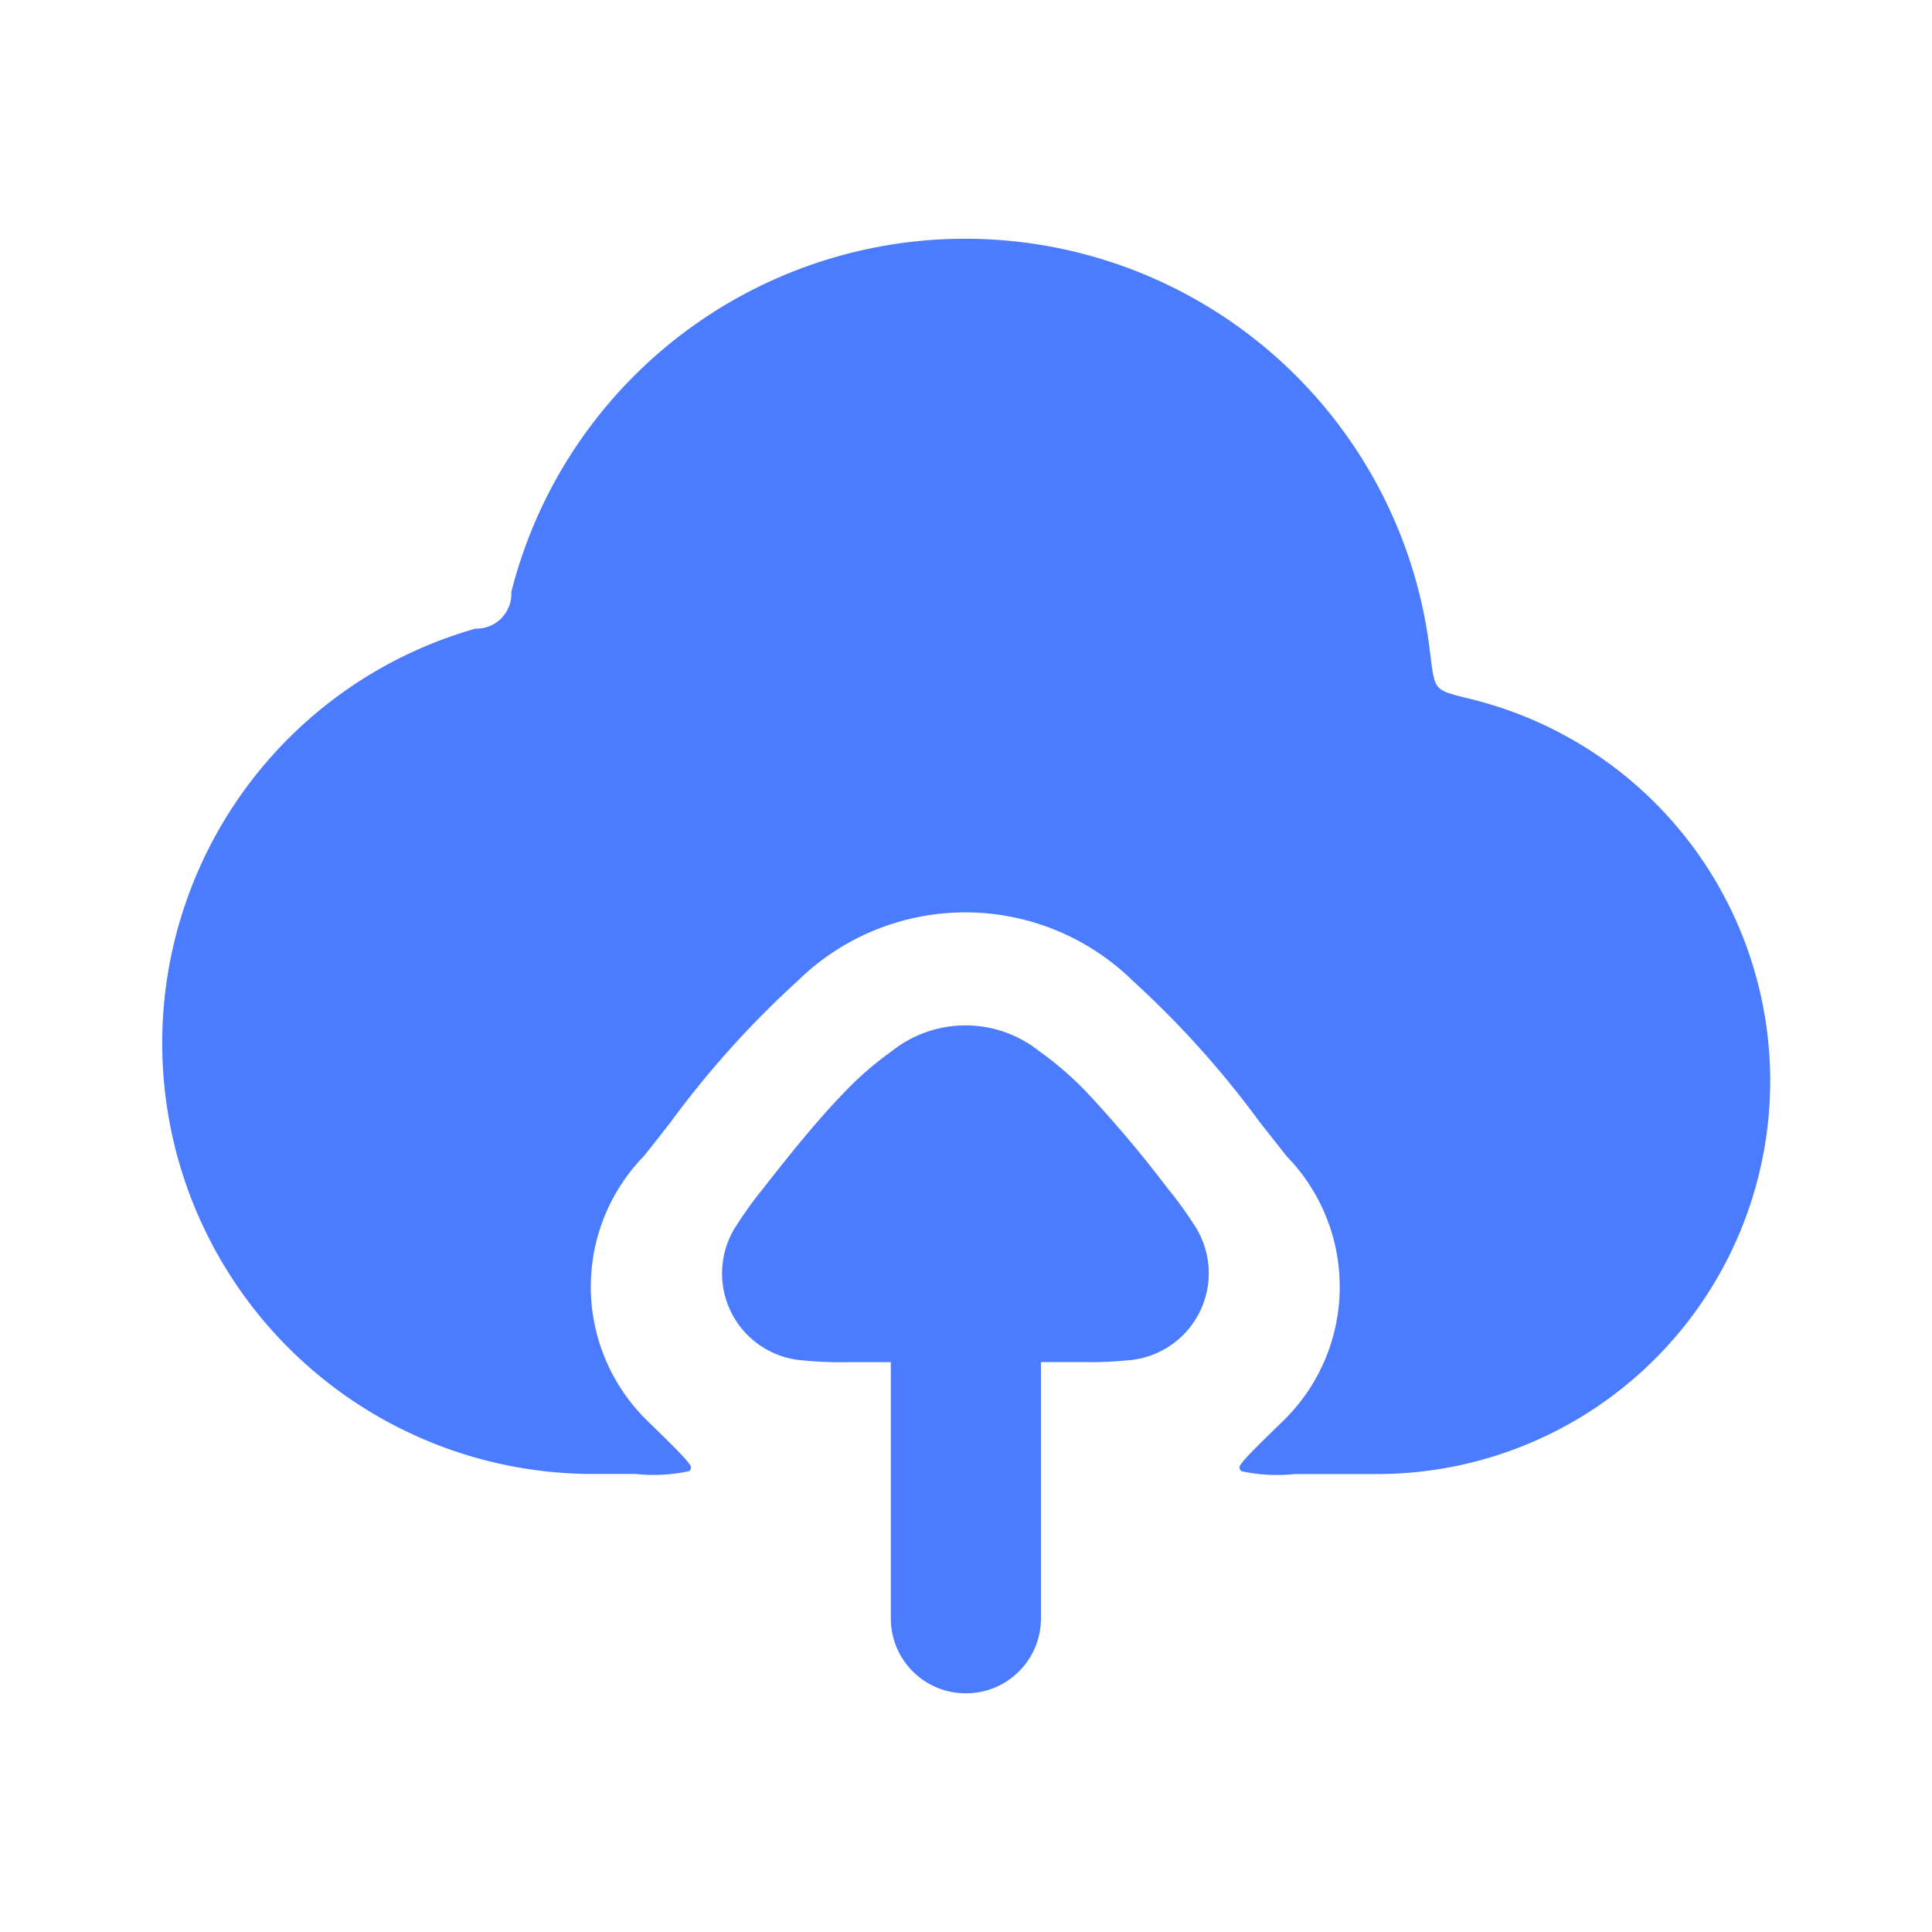 <svg xmlns="http://www.w3.org/2000/svg" width="24" height="24" viewBox="0 0 24 24"><defs><style>.a,.b{fill:#4b7bff;}.a{stroke:#707070;opacity:0;}.c{stroke:none;}.d{fill:none;}</style></defs><g transform="translate(-932 -6018)"><g class="a" transform="translate(932 6018)"><rect class="c" width="24" height="24"/><rect class="d" x="0.5" y="0.5" width="23" height="23"/></g><g transform="translate(880.167 5946.22)"><path class="b" d="M57.737,79.59a5.352,5.352,0,0,0,1.435,10.5h.558a2.082,2.082,0,0,0,.667-.036.075.075,0,0,0,.02-.047c0-.045-.177-.222-.54-.575a2.326,2.326,0,0,1-.047-3.289c.112-.138.22-.278.329-.417a11.866,11.866,0,0,1,1.583-1.761,2.972,2.972,0,0,1,4.164,0,11.857,11.857,0,0,1,1.581,1.761l.331.419a2.325,2.325,0,0,1-.047,3.288c-.363.353-.544.53-.54.575a.074.074,0,0,0,.02.047,2.089,2.089,0,0,0,.668.036H68.94A4.884,4.884,0,0,0,70.1,80.463c-.226-.056-.341-.082-.4-.148s-.071-.181-.1-.409a5.815,5.815,0,0,0-11.415-.773.433.433,0,0,1-.448.456Z" transform="translate(0)"/><path class="b" d="M376.365,530.928A.931.931,0,0,0,377.3,530v-3.187h.544a4.4,4.4,0,0,0,.525-.021h0a1.085,1.085,0,0,0,.823-1.7l0,0a4.649,4.649,0,0,0-.311-.428l-.025-.032a14.912,14.912,0,0,0-.982-1.164,4.092,4.092,0,0,0-.594-.516,1.47,1.47,0,0,0-1.834,0,4.067,4.067,0,0,0-.594.516c-.353.364-.709.815-.984,1.164l-.021.028a4.651,4.651,0,0,0-.314.433v0a1.083,1.083,0,0,0,.822,1.7h0a4.421,4.421,0,0,0,.526.021h.554V530A.93.93,0,0,0,376.365,530.928Z" transform="translate(-312.536 -438.113)"/></g></g></svg>